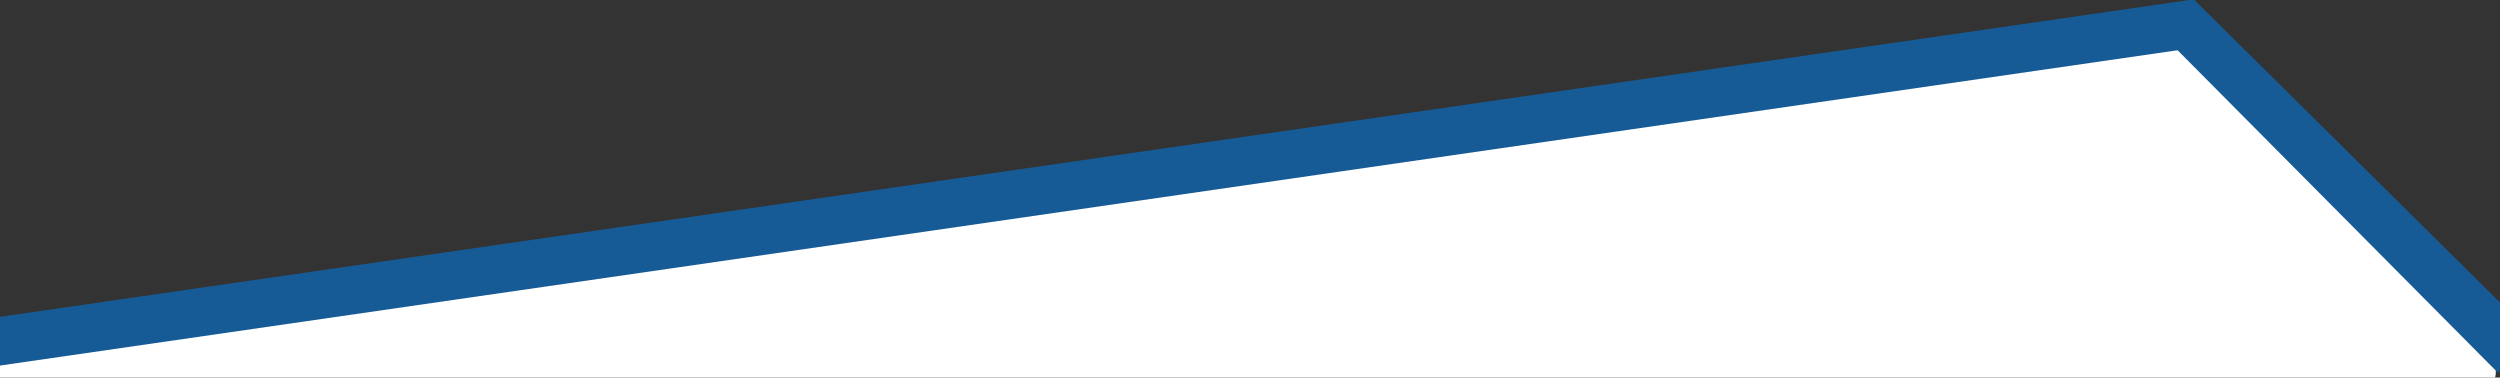 <?xml version="1.0" encoding="utf-8"?>
<!-- Generator: Adobe Illustrator 19.2.0, SVG Export Plug-In . SVG Version: 6.00 Build 0)  -->
<svg version="1.1" id="Capa_1" xmlns="http://www.w3.org/2000/svg" xmlns:xlink="http://www.w3.org/1999/xlink" x="0px" y="0px"
	 viewBox="0 0 1174 177.3" style="enable-background:new 0 0 1174 177.3;" xml:space="preserve">
<rect x="0" y="0" width="1174" height="177.3" fill="#333333" stroke="none"/>
<style type="text/css">
	.st0{opacity:0.8;fill:#1066AF;enable-background:new    ;}
	.st1{fill:#FFFFFF;}
</style>
<polygon class="st0" points="1173.1,175 1021.8,25.2 -5,173.8 -5,149.5 1030.2,-0.3 1190,157.9 "/>
<polyline class="st1" points="1171.7,177.3 1172,175.8 1172,174 1022.6,23.6 -3,172.1 -3,177.3 "/>
</svg>

